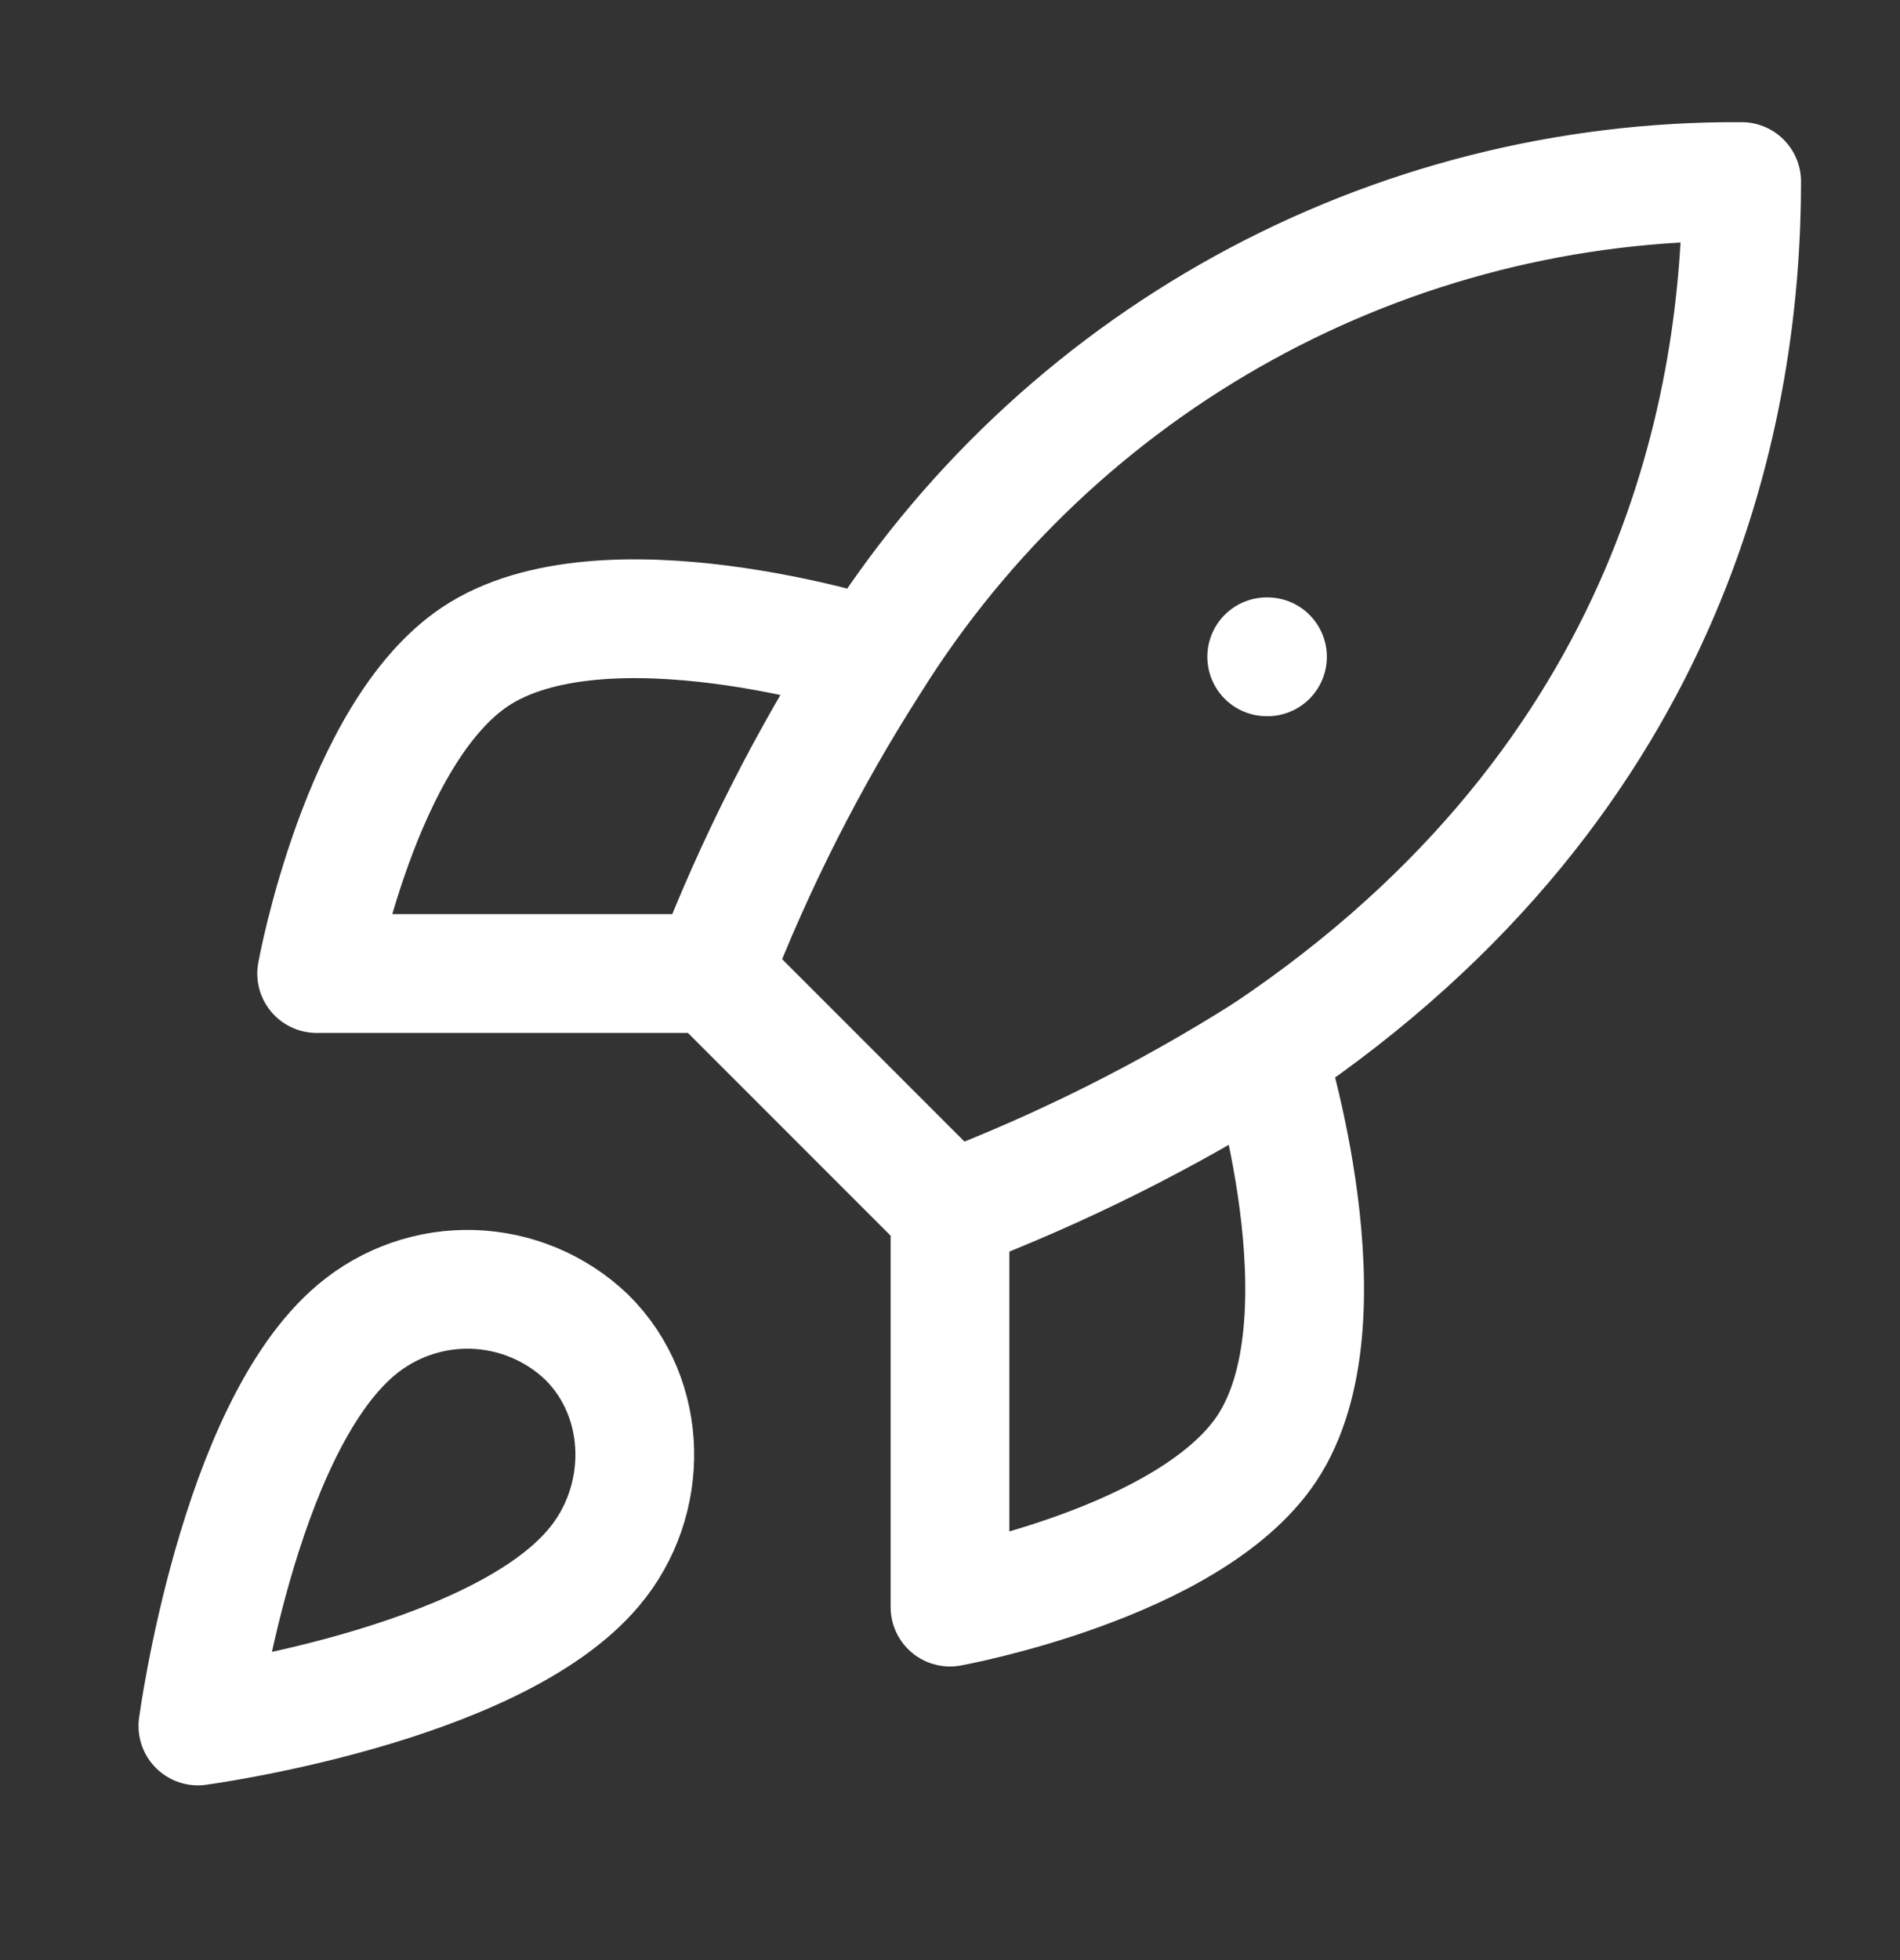 <svg width="32" height="33" viewBox="0 0 32 33" fill="none" xmlns="http://www.w3.org/2000/svg">
<rect x="0" y="0" width="32" height="33" fill="#333333" stroke="none"/>
<path d="M6 22.391C4 24.071 3.333 29.058 3.333 29.058C3.333 29.058 8.32 28.391 10 26.391C10.947 25.271 10.934 23.551 9.88 22.511C9.362 22.016 8.679 21.731 7.963 21.708C7.247 21.686 6.548 21.929 6 22.391Z" stroke="white" stroke-width="2" stroke-linecap="round" stroke-linejoin="round"/>
<path d="M16 20.39L12 16.39C12.71 14.55 13.603 12.785 14.667 11.124C16.22 8.64 18.384 6.594 20.951 5.182C23.518 3.77 26.404 3.039 29.333 3.057C29.333 6.684 28.293 13.057 21.333 17.724C19.649 18.789 17.863 19.682 16 20.39Z" stroke="white" stroke-width="2" stroke-linecap="round" stroke-linejoin="round"/>
<path d="M21.334 11.058H21.347" stroke="white" stroke-width="2" stroke-linecap="round" stroke-linejoin="round"/>
<path d="M12 16.39H5.333C5.333 16.39 6.067 12.35 8 11.057C10.16 9.617 14.667 11.057 14.667 11.057" stroke="white" stroke-width="2" stroke-linecap="round" stroke-linejoin="round"/>
<path d="M16 20.39V27.057C16 27.057 20.04 26.324 21.333 24.39C22.773 22.23 21.333 17.724 21.333 17.724" stroke="white" stroke-width="2" stroke-linecap="round" stroke-linejoin="round"/>
</svg>
